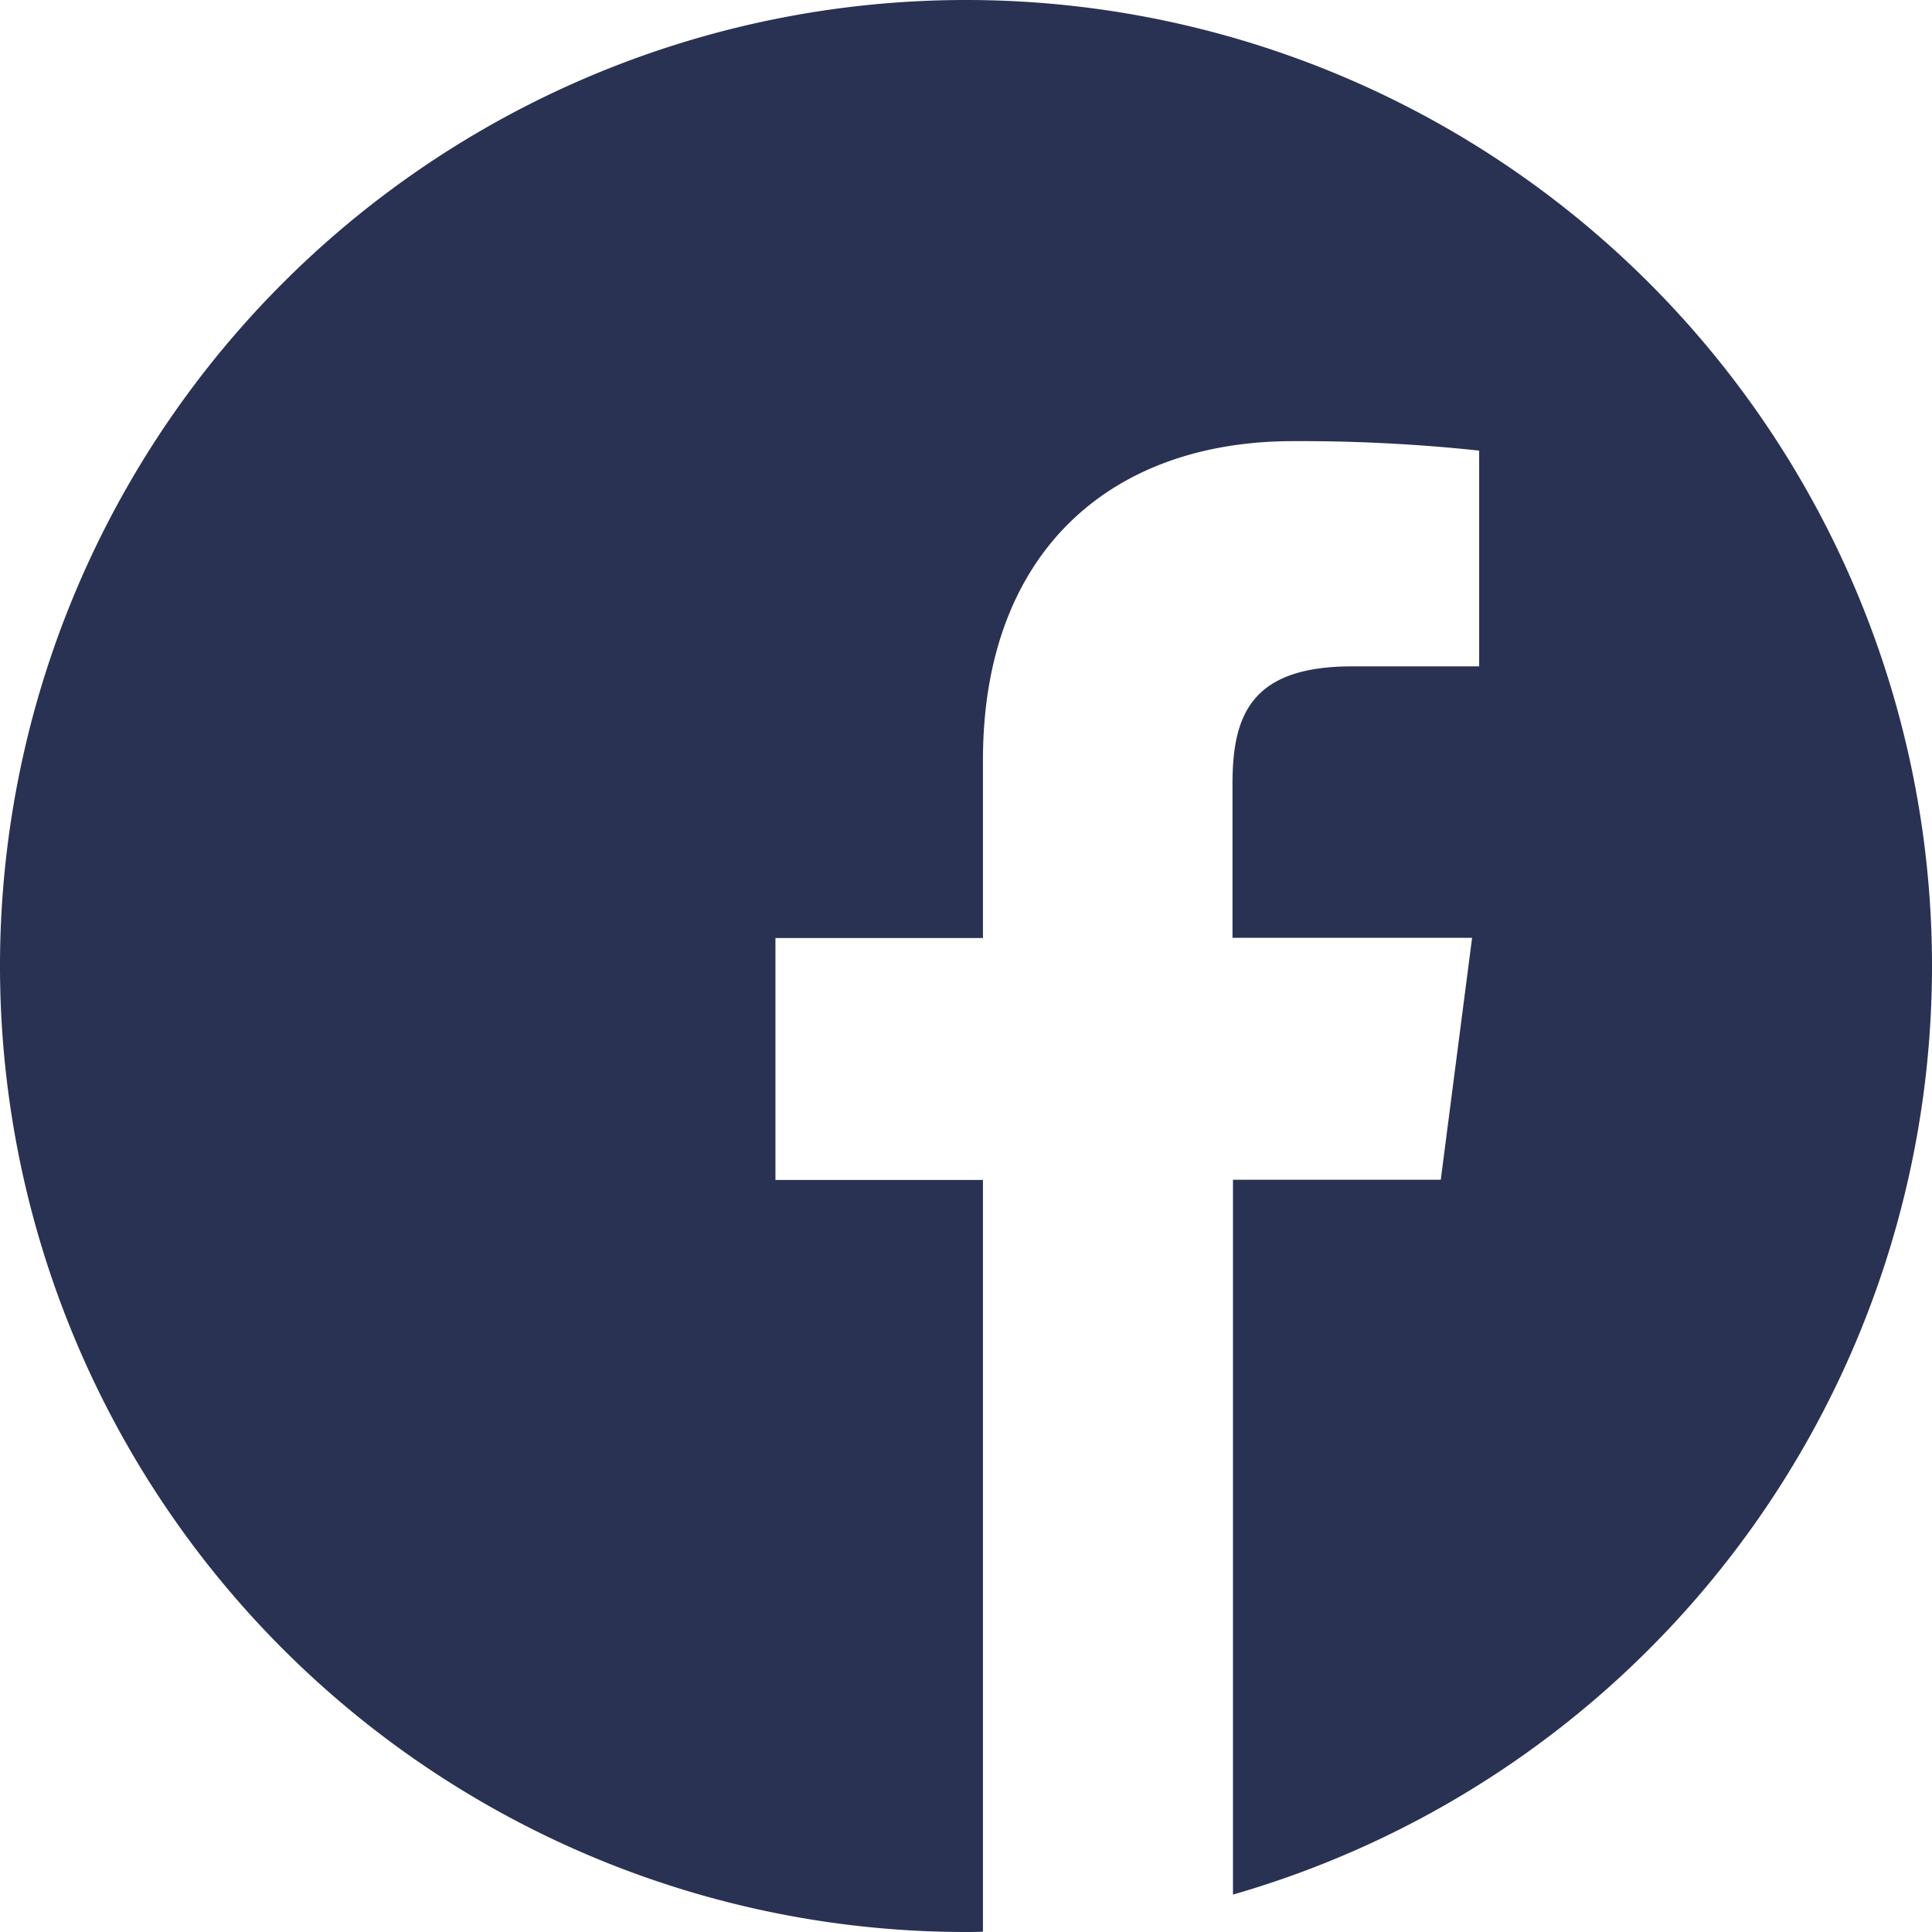 <svg xmlns="http://www.w3.org/2000/svg" width="27.578" height="27.578" viewBox="0 0 27.578 27.578">
  <path id="facebook" d="M27.578,13.789A13.789,13.789,0,1,0,13.789,27.578c.081,0,.162,0,.242-.005V16.843H11.069V13.39h2.962V10.848c0-2.946,1.8-4.551,4.428-4.551a24.065,24.065,0,0,1,2.655.135V9.512H19.3c-1.427,0-1.707.679-1.707,1.675v2.2h3.42l-.447,3.453H17.6V27.044A13.793,13.793,0,0,0,27.578,13.789Z" fill="#2a3253"/>
</svg>
